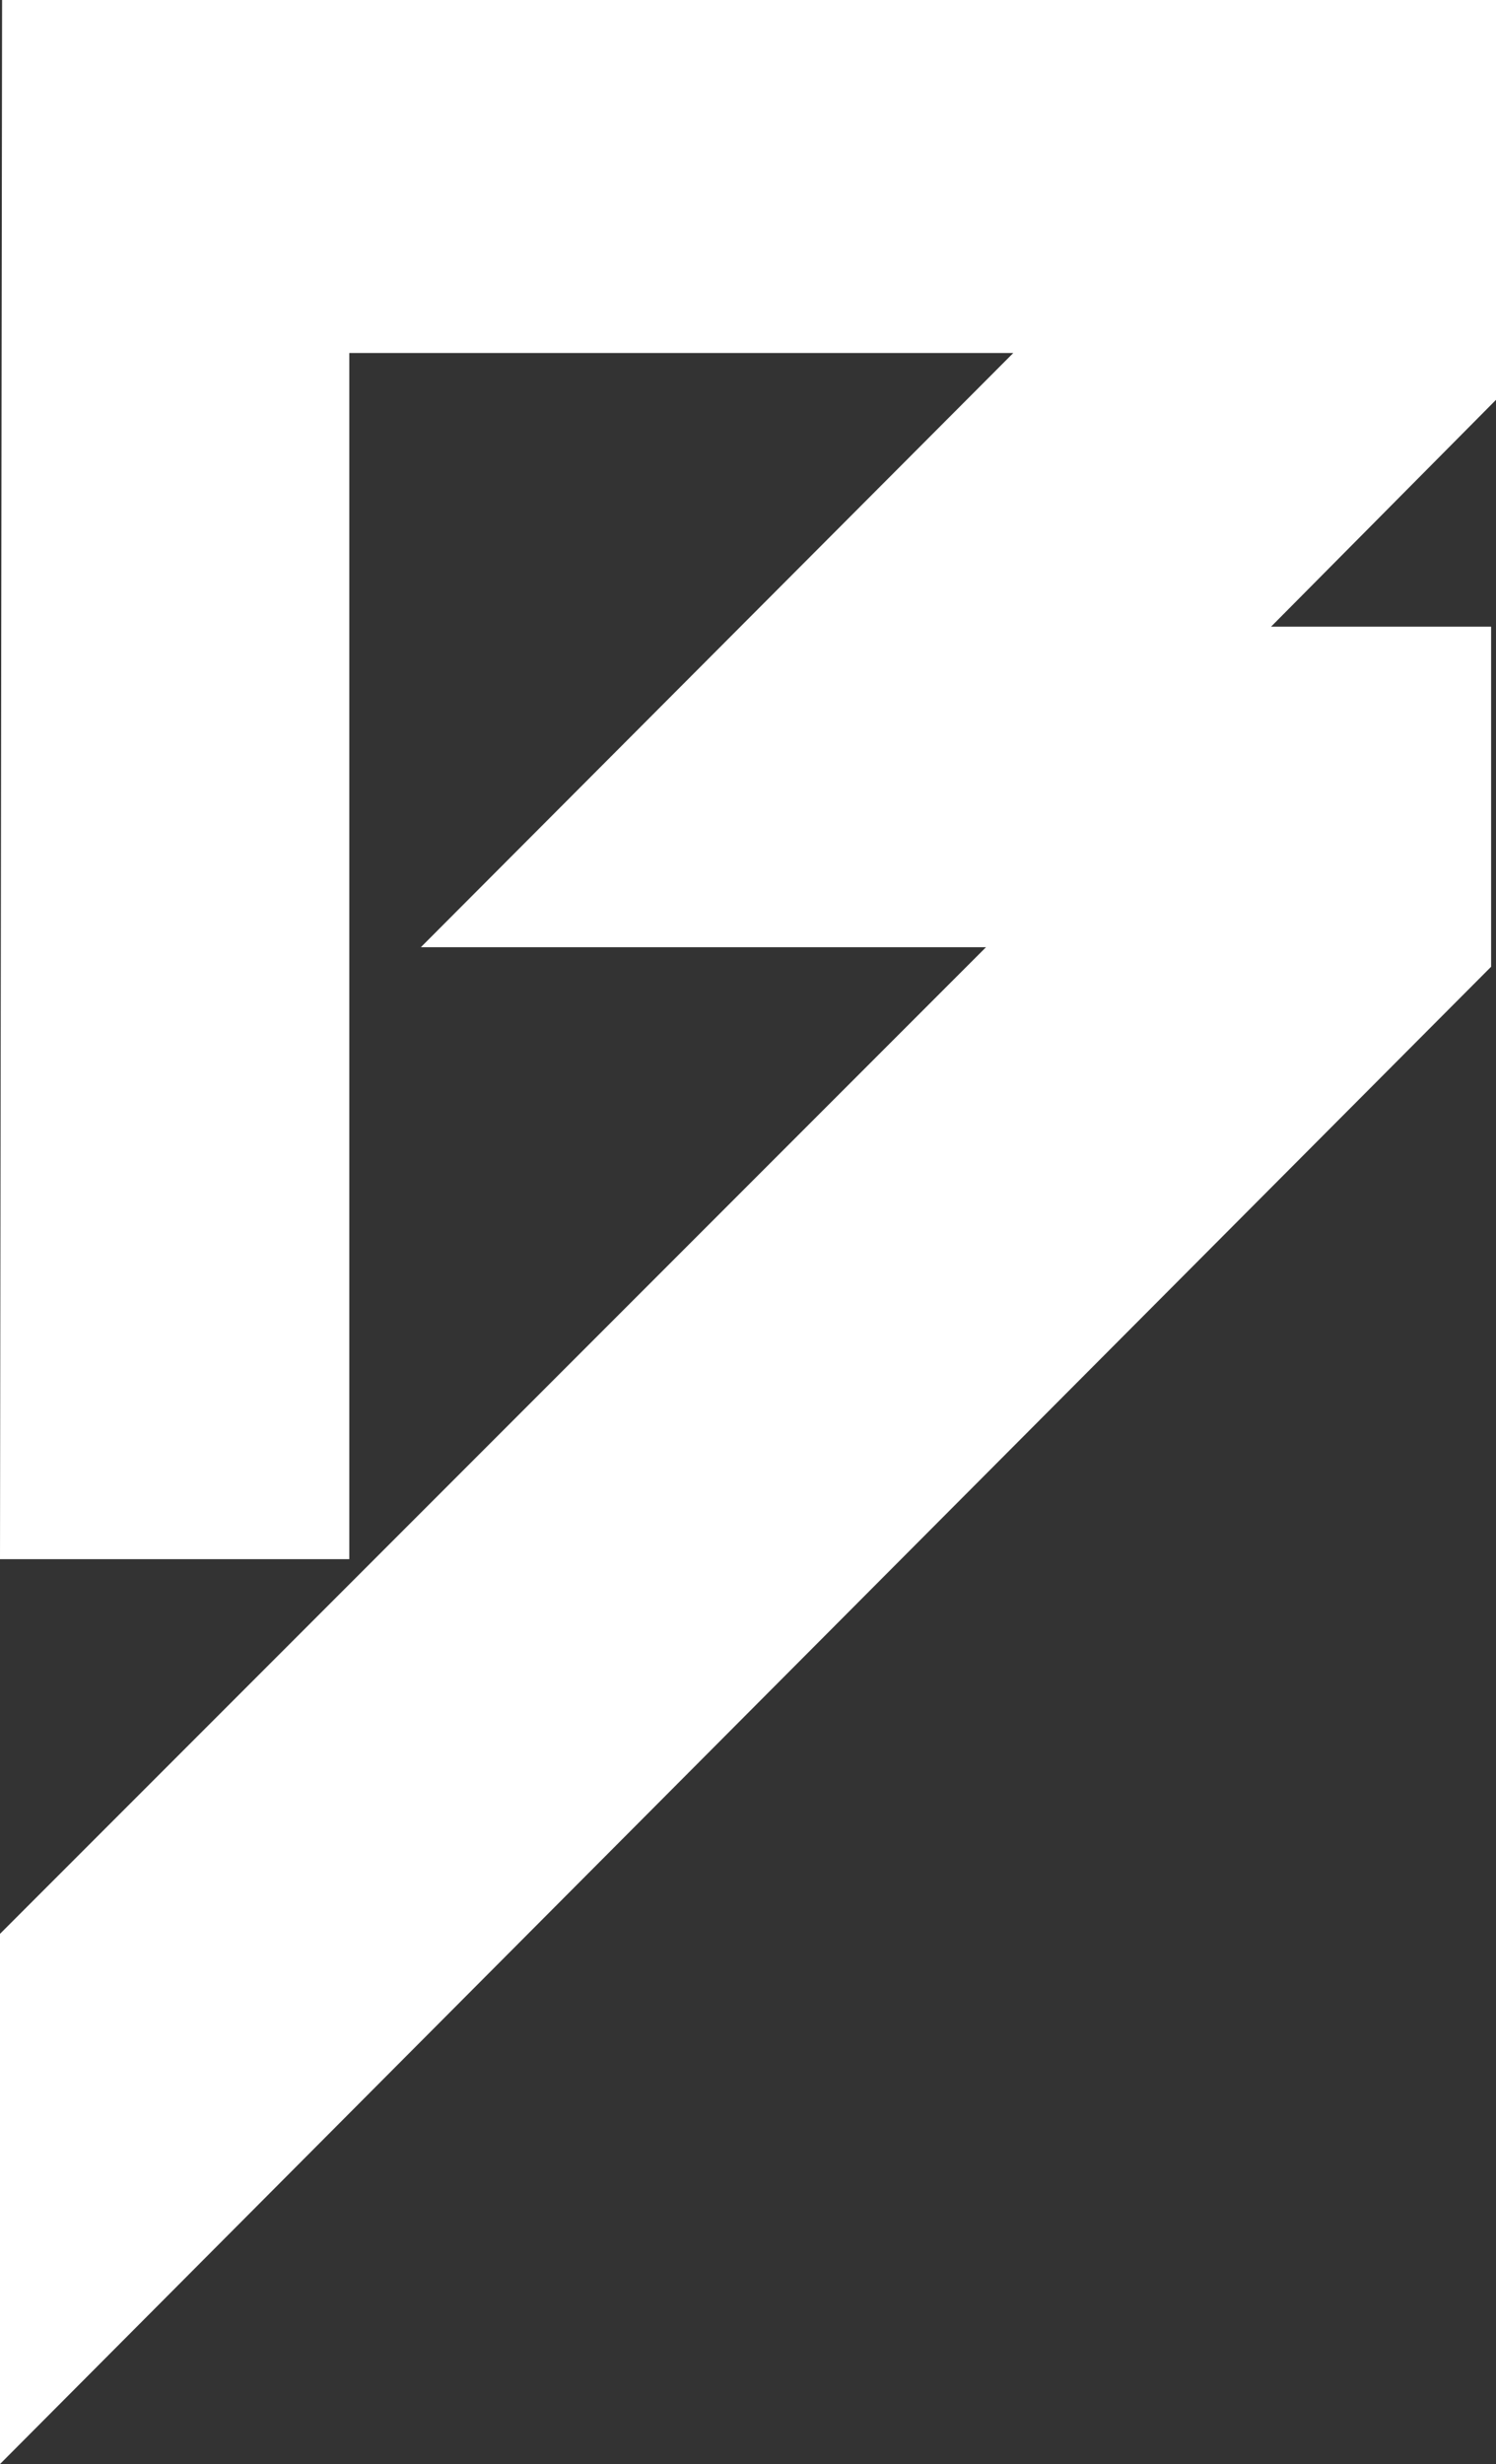 <?xml version="1.0" encoding="UTF-8" standalone="no"?>
<!-- Generator: Adobe Illustrator 24.1.1, SVG Export Plug-In . SVG Version: 6.00 Build 0)  -->

<svg
   version="1.1"
   id="Слой_1"
   x="0px"
   y="0px"
   viewBox="0 0 428.3 705"
   xml:space="preserve"
   sodipodi:docname="berkley-logo.svg"
   width="428.3"
   height="705"
   inkscape:version="1.1.2 (b8e25be833, 2022-02-05)"
   xmlns:inkscape="http://www.inkscape.org/namespaces/inkscape"
   xmlns:sodipodi="http://sodipodi.sourceforge.net/DTD/sodipodi-0.dtd"
   xmlns="http://www.w3.org/2000/svg"
   xmlns:svg="http://www.w3.org/2000/svg"><rect x="0" y="0" width="428.3" height="705" fill="#333333" stroke="none"/><defs
   id="defs9" /><sodipodi:namedview
   id="namedview7"
   pagecolor="#ffffff"
   bordercolor="#666666"
   borderopacity="1.0"
   inkscape:pageshadow="2"
   inkscape:pageopacity="0.0"
   inkscape:pagecheckerboard="0"
   showgrid="false"
   inkscape:zoom="0.80970887"
   inkscape:cx="203.15944"
   inkscape:cy="371.73855"
   inkscape:window-width="1920"
   inkscape:window-height="1017"
   inkscape:window-x="-8"
   inkscape:window-y="-8"
   inkscape:window-maximized="1"
   inkscape:current-layer="Слой_1" />
<style
   type="text/css"
   id="style2">
	.st0{fill:#FFFFFF;}
</style>
<polygon
   class="st0"
   points="577,124.7 512.6,189.6 575.6,189.6 575.6,286.9 148.7,715.3 148.7,563.6 431,281.3 269.2,281.3 438.8,111.3 248.7,111.3 248.7,456.4 148.7,456.4 149.3,10.3 577,10.3 "
   id="polygon4"
   transform="translate(-148.7,-10.3)" />
</svg>
